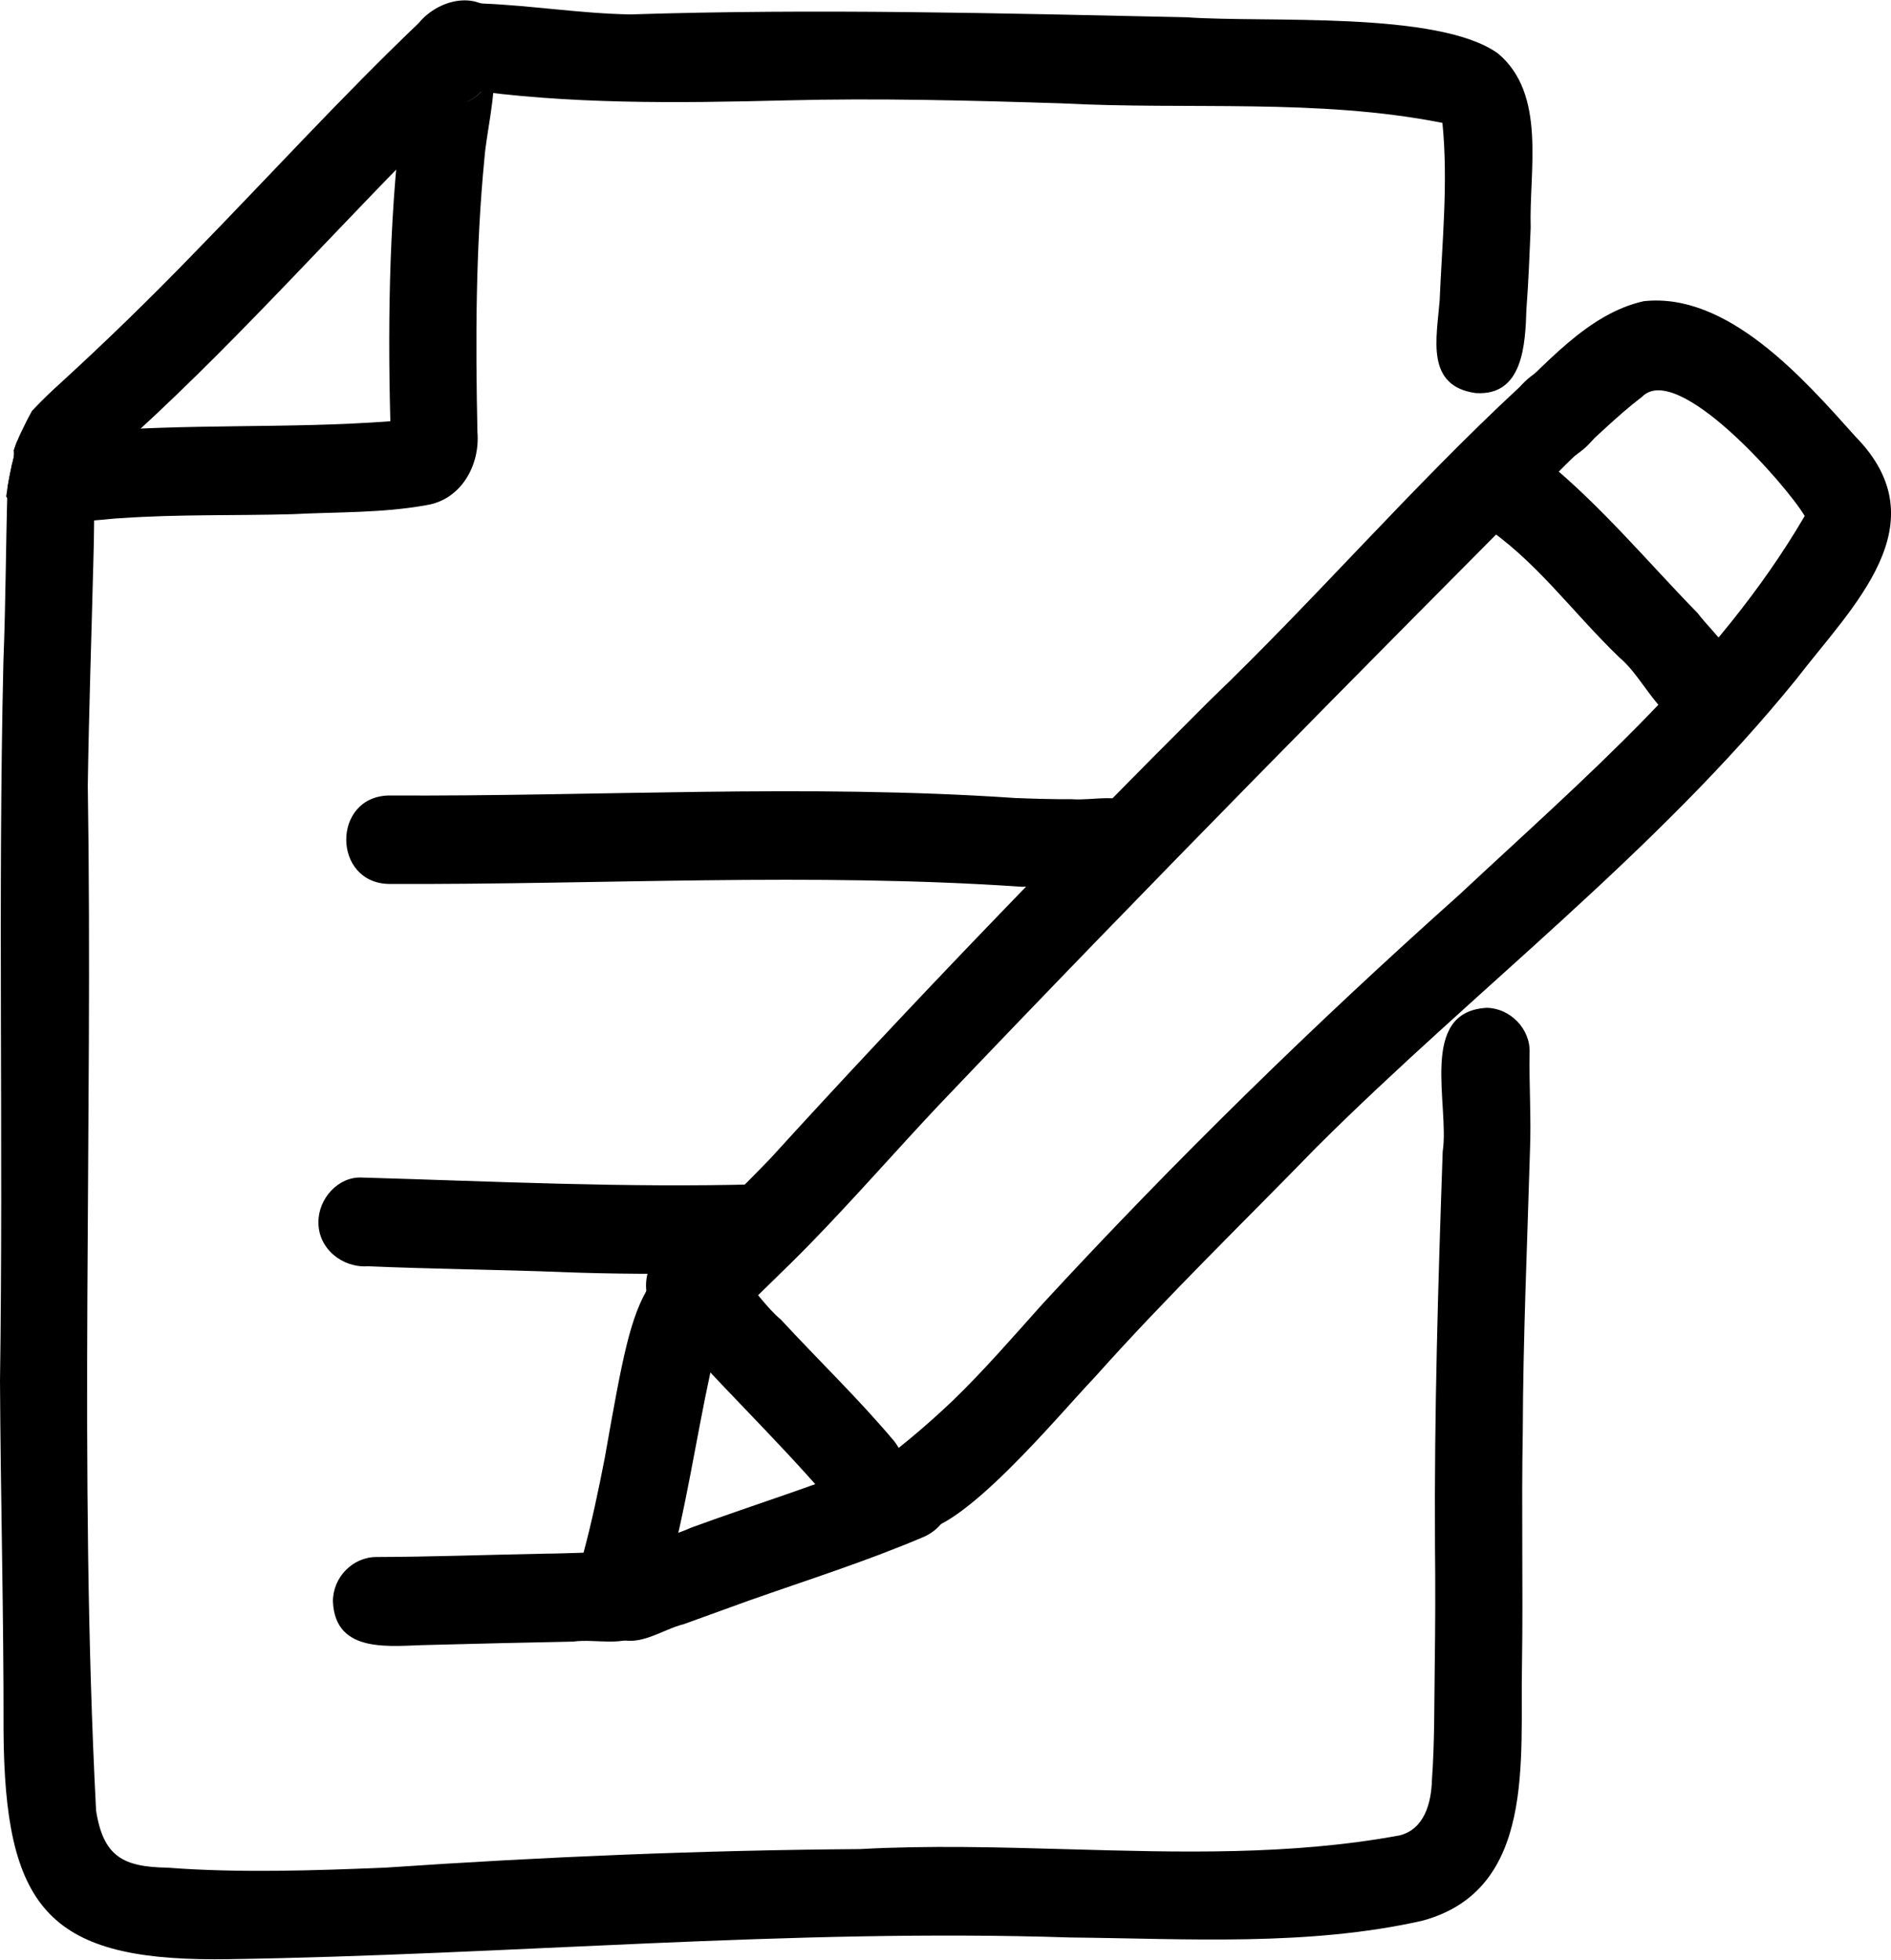 <svg xmlns="http://www.w3.org/2000/svg" width="55" height="57" xml:space="preserve" overflow="hidden"><defs><clipPath id="clip0"><rect x="1210" y="417" width="55" height="57" /></clipPath></defs><g clip-path="url(#clip0)" transform="translate(-1210 -417)"><path d="M0.103 49.581C0.109 46.241 0.018 42.903 0 39.563 0.101 32.691-0.063 25.815 0.099 18.944 0.166 17.281 0.169 15.614 0.218 13.95 0.236 13.84 0.257 13.73 0.279 13.621 0.301 13.513 0.322 13.404 0.347 13.296 0.363 13.228 0.386 13.16 0.398 13.091 0.41 13.021 0.411 12.955 0.402 12.891 0.429 12.81 0.458 12.729 0.49 12.648 1.053 11.931 2.363 11.997 2.698 13 2.787 13.235 2.8 13.487 2.747 13.723 2.738 14.511 2.742 15.299 2.715 16.086 2.661 18.224 2.585 20.36 2.553 22.5 2.709 32.283 2.284 42.097 2.794 51.865 3.004 53.186 3.582 53.48 4.855 53.503 6.971 53.66 9.126 53.587 11.234 53.501 15.82 53.192 20.408 53.004 25.004 52.971 27.016 52.862 29.041 52.919 31.067 52.975 34.3 53.065 37.531 53.156 40.711 52.578 41.429 52.399 41.63 51.648 41.648 50.991 41.727 49.92 41.714 48.842 41.729 47.77 41.746 46.603 41.75 45.438 41.737 44.273 41.713 40.509 41.828 36.746 41.961 32.985 42.167 31.658 41.239 28.974 43.243 28.866 43.919 28.877 44.518 29.465 44.488 30.155 44.472 31.093 44.539 32.034 44.499 32.973 44.42 35.654 44.298 38.335 44.29 41.018 44.248 43.246 44.302 45.473 44.267 47.7 44.206 50.39 44.683 54.138 41.371 55.023 38.03 55.763 34.535 55.537 31.133 55.504 22.965 55.24 14.821 56.004 6.664 56.125 6.521 56.127 6.38 56.128 6.243 56.128 1.385 56.128 0.135 54.614 0.103 49.579Z" transform="matrix(1 0 0 1.015 1210 417.011)" /><path d="M0.741 14.69C0.487 14.544 0.304 14.385 0.179 14.217 0.207 14.018 0.242 13.82 0.281 13.623 0.303 13.515 0.324 13.407 0.349 13.298 0.365 13.23 0.388 13.162 0.4 13.093 0.411 13.023 0.414 12.957 0.403 12.894 0.459 12.721 0.528 12.55 0.607 12.388 0.71 12.177 0.814 11.966 0.931 11.762 1.22 11.453 1.526 11.174 1.778 10.948 3.104 9.753 4.392 8.516 5.644 7.242 7.822 5.044 9.925 2.772 12.178 0.65 12.798-0.09 14.058-0.333 14.582 0.642 15.211 1.914 13.836 2.421 13.155 3.229 10.038 6.253 7.152 9.514 3.923 12.422 3.457 12.843 3.001 13.279 2.569 13.734 2.356 14.32 1.842 14.802 1.242 14.802 1.08 14.802 0.912 14.768 0.742 14.689Z" transform="matrix(1 0 0 1.015 1210 417.011)" /><path d="M42.93 11.253C41.453 11.058 41.786 9.681 41.872 8.608 41.944 6.912 42.125 5.203 41.953 3.51 38.334 2.804 34.563 3.142 30.888 2.951 28.21 2.867 25.53 2.798 22.85 2.866 19.704 2.943 16.542 2.985 13.425 2.538 12.01 2.002 12.544-0.123 14.052 0.091 15.485 0.149 16.905 0.379 18.34 0.402 23.729 0.232 29.117 0.369 34.506 0.484 36.815 0.648 41.837 0.289 43.57 1.522 44.99 2.693 44.468 4.89 44.52 6.518 44.487 7.296 44.455 8.076 44.396 8.852 44.364 9.86 44.296 11.337 42.929 11.252Z" transform="matrix(1 0 0 1.015 1210 417.011)" /><path d="M1.582 14.536C0.757 13.746 1.433 12.301 2.556 12.369 2.501 12.373 2.446 12.377 2.393 12.381 5.373 12.11 8.37 12.283 11.353 12.059 11.271 8.975 11.33 5.875 11.749 2.817 11.857 2.402 11.815 2.012 11.814 1.59 11.895 1.033 12.336 0.572 12.901 0.498 15.121 0.426 14.203 3.146 14.093 4.493 13.832 7.111 13.829 9.743 13.886 12.369 13.967 13.333 13.401 14.312 12.397 14.464 11.116 14.693 9.801 14.656 8.504 14.722 6.862 14.767 5.175 14.722 3.539 14.835 2.819 14.862 2.115 15.097 1.582 14.537ZM13.531 2.932C13.871 2.802 14.152 2.512 14.265 2.167 14.141 2.518 13.868 2.796 13.531 2.932Z" transform="matrix(1 0 0 1.015 1210 417.011)" /><path d="M29.729 25.398C23.597 24.985 17.461 25.341 11.324 25.317 9.665 25.298 9.645 22.816 11.311 22.782 17.384 22.814 23.455 22.447 29.523 22.854 30.07 22.875 30.617 22.892 31.165 22.888 31.826 22.937 32.579 22.684 33.151 23.124 33.764 23.575 33.805 24.575 33.22 25.064 32.457 25.692 30.719 25.341 29.73 25.398Z" transform="matrix(1 0 0 1.015 1210 417.011)" /><path d="M16.341 36.437C14.46 36.366 12.577 36.351 10.696 36.271 9.962 36.323 9.25 35.767 9.262 35.002 9.26 34.337 9.833 33.697 10.524 33.729 14.353 33.839 18.186 34.026 22.018 33.923 23.121 33.826 23.811 35.206 23.068 36.029 22.515 36.689 21.574 36.397 20.823 36.48 19.328 36.495 17.834 36.496 16.341 36.438Z" transform="matrix(1 0 0 1.015 1210 417.011)" /><path d="M9.683 45.876C9.681 45.186 10.253 44.605 10.945 44.602 12.585 44.597 14.224 44.537 15.864 44.506 16.616 44.503 17.372 44.437 18.122 44.495 19.25 44.605 19.64 46.2 18.676 46.804 18.676 46.804 18.676 46.804 18.677 46.804 18.696 46.791 18.716 46.777 18.737 46.764 18.129 47.201 17.354 46.935 16.662 47.026 15.261 47.055 13.861 47.084 12.46 47.122 11.378 47.141 9.751 47.402 9.683 45.877Z" transform="matrix(1 0 0 1.015 1210 417.011)" /><path d="M17.902 46.06C17.249 45.908 16.774 45.204 16.956 44.538 17.209 43.62 17.407 42.689 17.591 41.756 18.631 35.954 18.437 37.23 22.398 33.192 26.54 28.711 30.812 24.357 35.163 20.081 38.257 17.158 41.061 13.943 44.204 11.073 45.854 9.255 47.901 11.699 45.789 13.054 39.567 19.206 33.363 25.384 27.282 31.679 26.028 32.993 24.825 34.352 23.548 35.643 22.808 36.39 22.032 37.1 21.288 37.844 21.059 38.036 20.904 38.284 20.833 38.574 20.359 40.52 20.084 42.512 19.598 44.456 19.488 45.329 18.923 46.319 17.901 46.06Z" transform="matrix(1 0 0 1.015 1210 417.011)" /><path d="M17.916 46.924C17.09 46.625 16.818 45.518 17.429 44.874 18.173 44.249 19.233 44.147 20.11 43.758 22.026 43.067 23.979 42.482 25.86 41.698 27.395 41.062 28.399 43.303 26.894 44.014 25.225 44.717 23.494 45.256 21.786 45.849 21.156 46.072 20.526 46.298 19.896 46.523 19.245 46.683 18.603 47.198 17.918 46.925Z" transform="matrix(1 0 0 1.015 1210 417.011)" /><path d="M24.058 42.904C22.497 41.12 20.751 39.504 19.193 37.718 19.208 37.73 19.223 37.742 19.238 37.755 18.348 37.067 18.875 35.511 20.014 35.517 21.041 35.46 21.943 37.181 22.709 37.796 23.804 38.965 24.97 40.066 26.01 41.286 27.037 42.592 25.15 44.161 24.058 42.904ZM20.824 37.78C20.834 37.773 20.846 37.766 20.856 37.76 20.865 37.751 20.873 37.742 20.883 37.731 20.864 37.748 20.845 37.764 20.824 37.78Z" transform="matrix(1 0 0 1.015 1210 417.011)" /><path d="M26.633 43.857C25.557 43.783 25.083 42.282 25.953 41.62 26.561 41.151 27.146 40.651 27.706 40.126 28.624 39.252 29.458 38.301 30.311 37.363 34.157 33.253 38.214 29.346 42.441 25.628 46.053 22.302 49.963 19.038 52.49 14.773 51.949 13.877 48.788 10.332 47.761 11.357 47.024 11.909 46.373 12.572 45.669 13.166 44.591 14.286 42.828 12.854 43.707 11.568 44.933 10.479 46.143 8.988 47.804 8.62 50.248 8.354 52.454 10.834 53.961 12.493 56.461 15 53.875 17.361 52.25 19.445 48.151 24.432 42.891 28.347 38.306 32.846 36.143 35.037 33.913 37.161 31.846 39.445 30.831 40.485 27.923 43.978 26.633 43.857Z" transform="matrix(1 0 0 1.015 1210 417.011)" /><path d="M49.227 20.796C48.282 20.698 47.825 19.424 47.117 18.844 45.667 17.469 44.669 16.024 43.043 14.979 41.3 13.831 43.093 11.502 44.98 13.204 46.616 14.533 47.925 16.093 49.376 17.557 49.866 18.188 50.67 18.791 50.617 19.663 50.561 20.341 49.903 20.878 49.227 20.795Z" transform="matrix(1 0 0 1.015 1210 417.011)" /></g></svg>